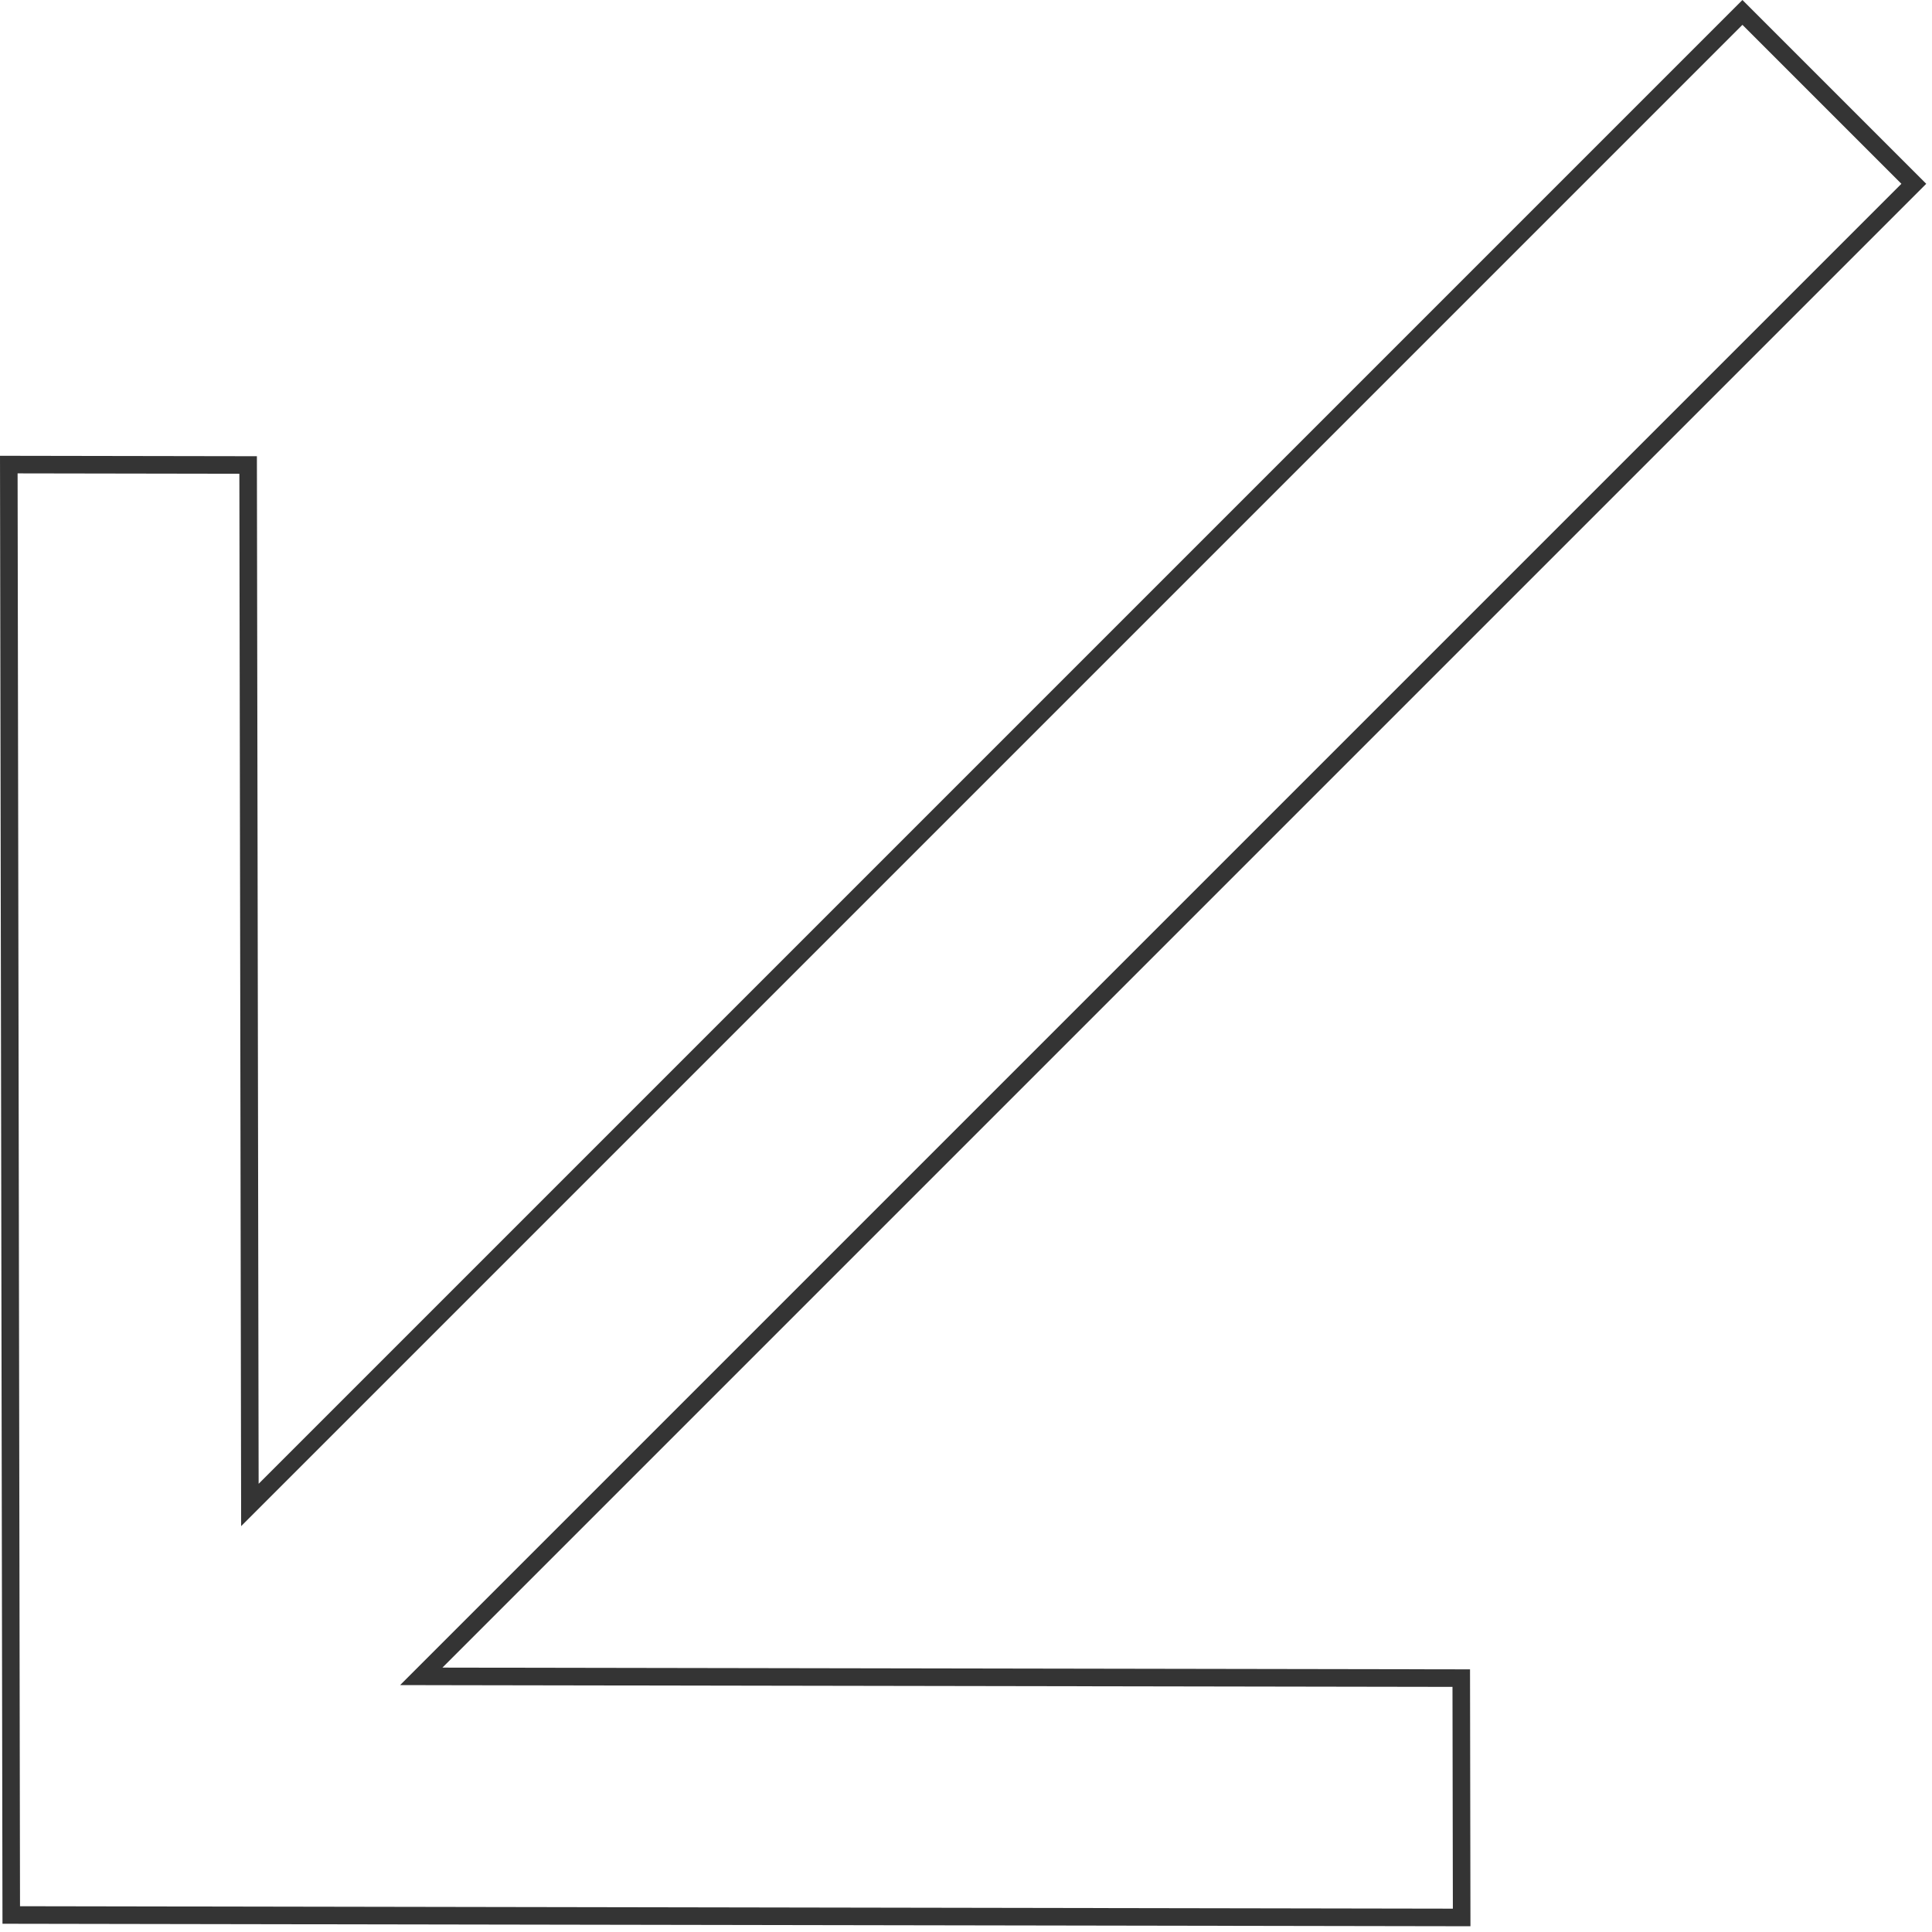 <svg width="220" height="220" viewBox="0 0 220 220" fill="none" xmlns="http://www.w3.org/2000/svg">
<path d="M30.158 169.67L198.414 1.414L217.93 20.93L49.674 189.186L47.971 190.889L50.38 190.894L166.395 191.09L166.441 218.343L1.281 218.063L1.002 52.903L28.255 52.949L28.451 168.965L28.455 171.373L30.158 169.67Z" stroke="#343434" stroke-width="2"/>
</svg>
